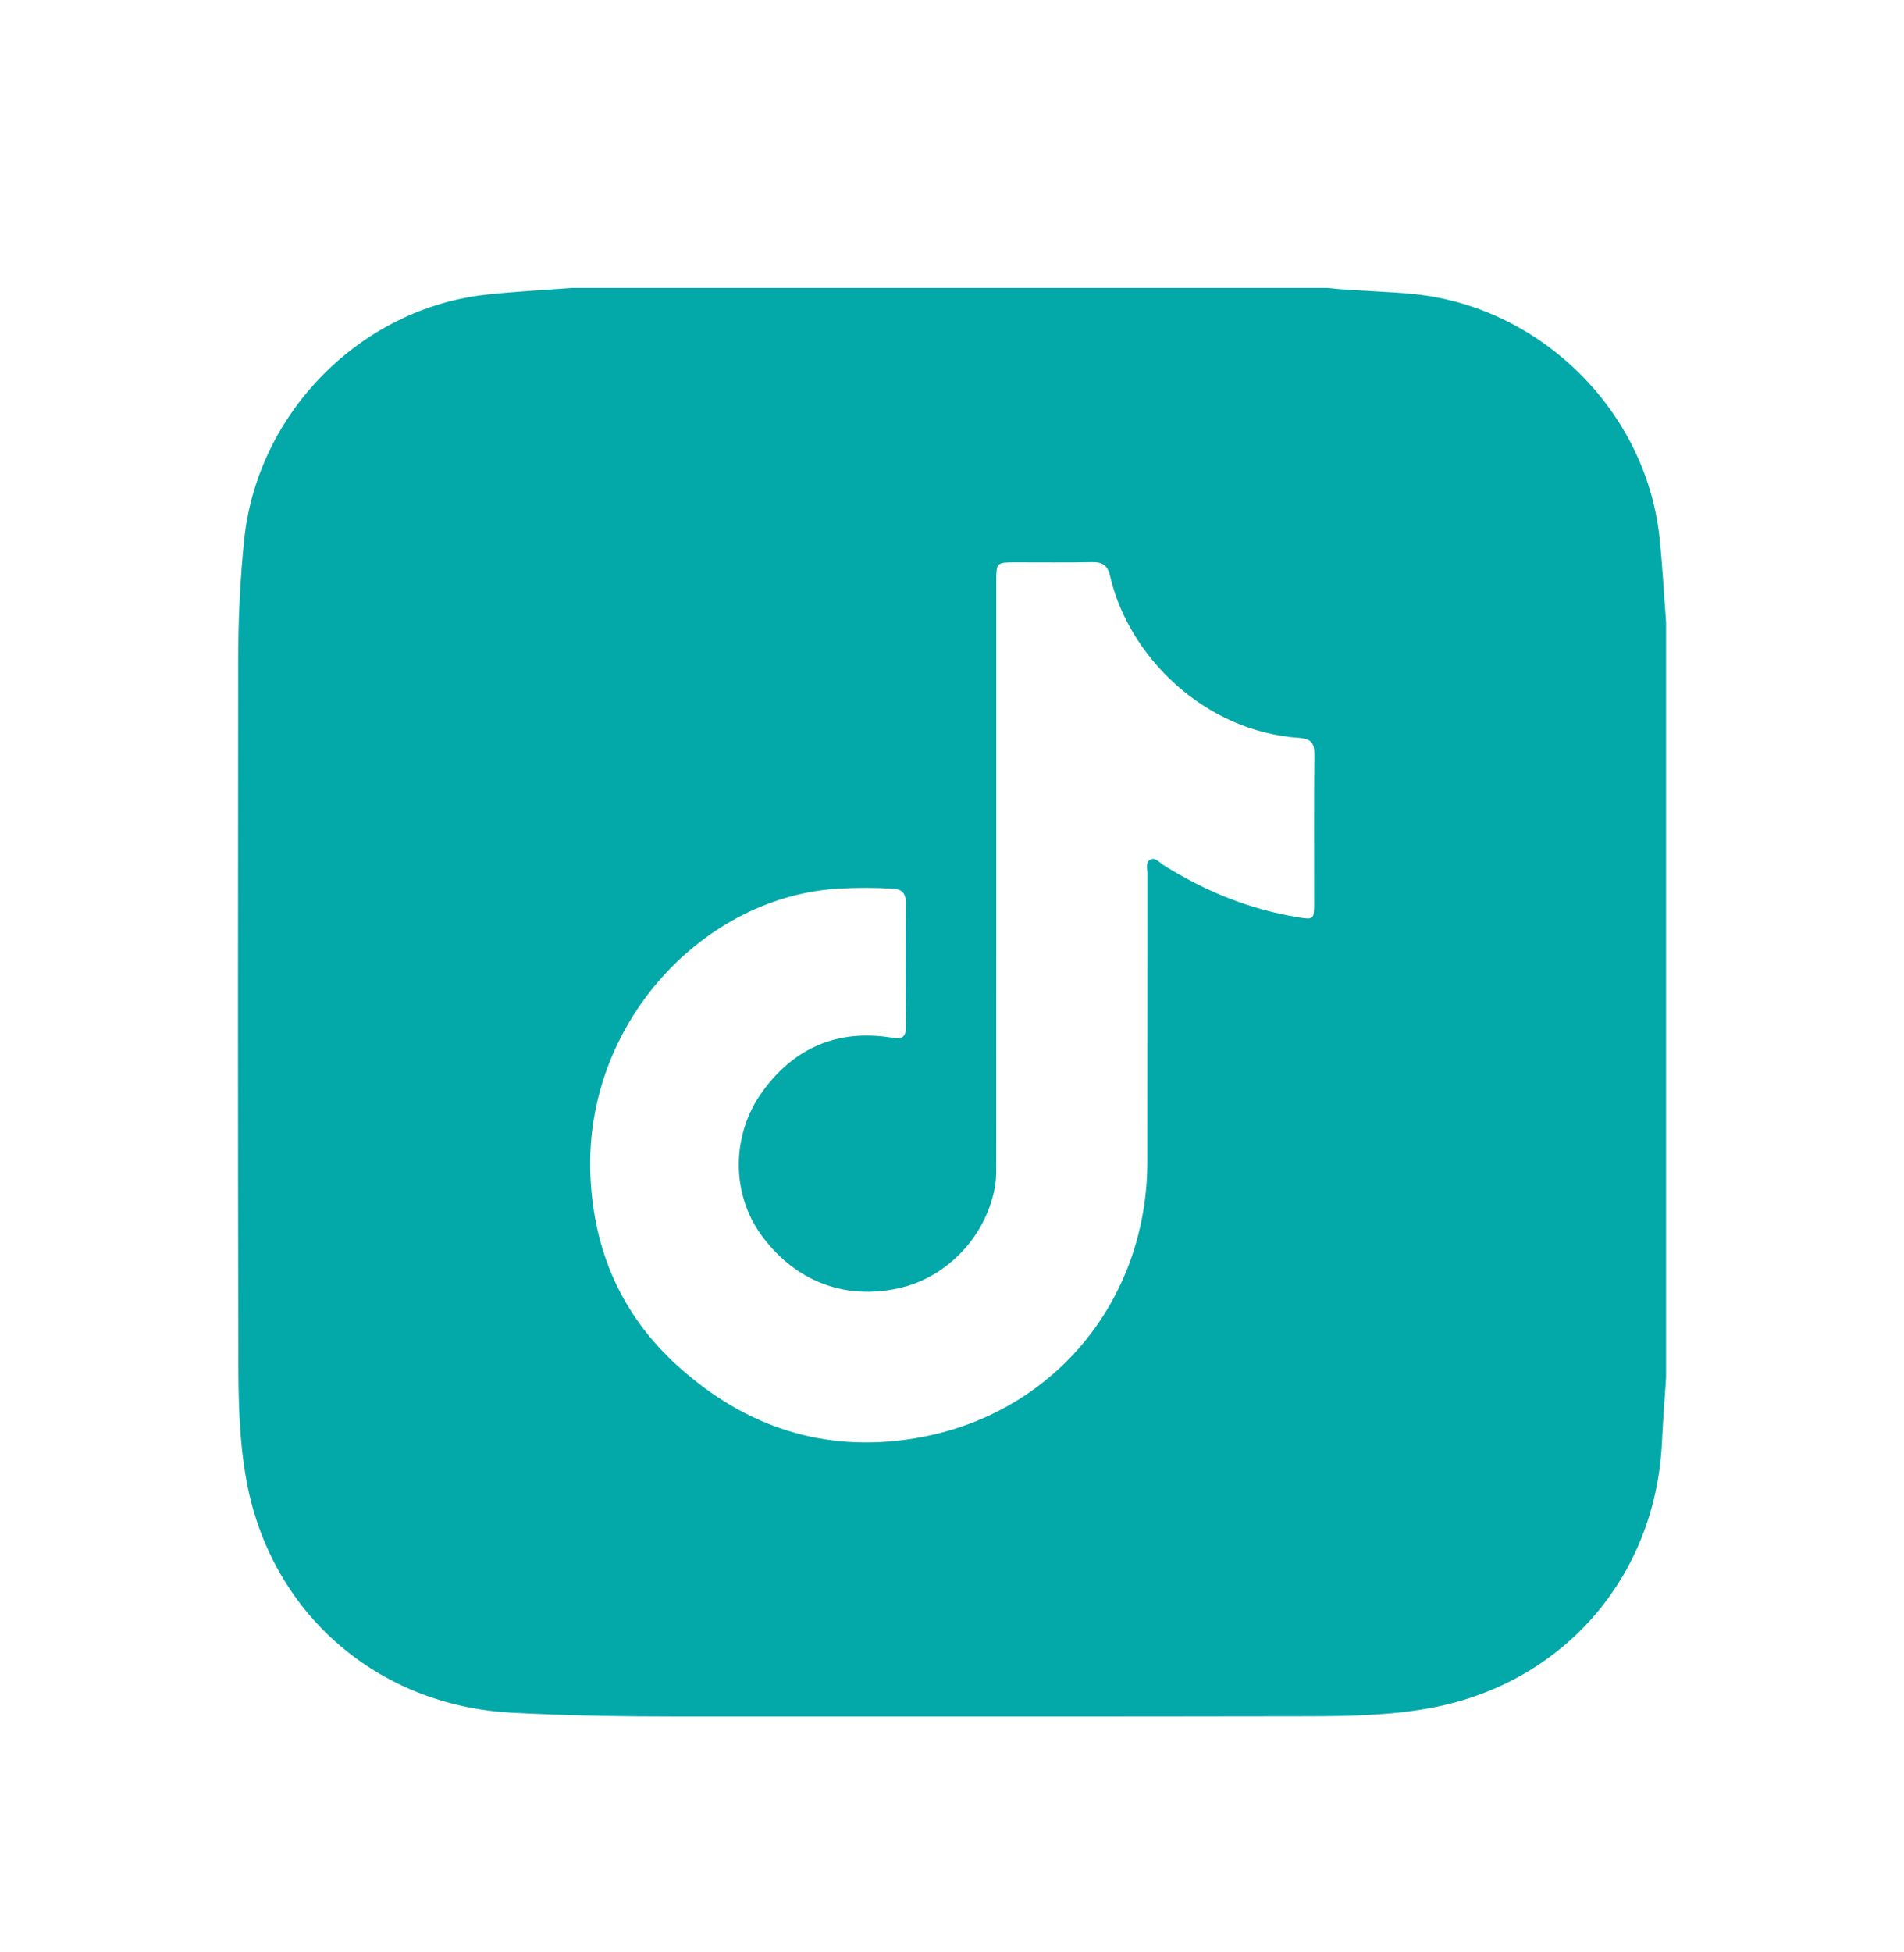 <svg xmlns="http://www.w3.org/2000/svg" width="40" height="41" viewBox="0 0 40 41" fill="none">
  <path d="M35.001 13.065V28.931C34.971 29.387 34.936 29.842 34.914 30.298C34.776 33.126 32.835 35.355 30.047 35.869C29.194 36.026 28.327 36.04 27.464 36.042C23.058 36.051 18.652 36.045 14.247 36.047C13.078 36.047 11.91 36.029 10.742 35.966C7.928 35.814 5.696 33.883 5.182 31.113C5.022 30.252 5.008 29.376 5.007 28.504C4.997 23.625 4.999 18.744 5.004 13.864C5.005 13.018 5.043 12.172 5.131 11.328C5.407 8.674 7.571 6.478 10.22 6.187C10.816 6.122 11.417 6.093 12.016 6.047C17.304 6.047 22.593 6.047 27.881 6.047C28.495 6.114 29.113 6.114 29.728 6.178C32.373 6.456 34.572 8.625 34.861 11.27C34.926 11.866 34.955 12.467 35.001 13.065L35.001 13.065ZM20.93 18.396C20.93 20.412 20.93 22.43 20.929 24.446C20.929 24.582 20.932 24.719 20.913 24.852C20.758 25.918 19.916 26.836 18.856 27.059C17.606 27.321 16.623 26.799 15.996 25.94C15.351 25.056 15.37 23.821 16.011 22.932C16.678 22.006 17.594 21.606 18.734 21.791C18.963 21.828 19.035 21.78 19.032 21.544C19.022 20.689 19.024 19.833 19.031 18.977C19.032 18.766 18.965 18.673 18.742 18.661C18.378 18.641 18.016 18.64 17.651 18.659C14.786 18.808 12.271 21.488 12.403 24.681C12.468 26.248 13.046 27.606 14.235 28.683C15.659 29.973 17.318 30.514 19.205 30.207C22.105 29.734 24.101 27.333 24.104 24.396C24.106 22.379 24.104 20.362 24.106 18.345C24.106 18.247 24.064 18.116 24.155 18.059C24.269 17.987 24.355 18.114 24.443 18.168C25.322 18.719 26.265 19.103 27.293 19.266C27.593 19.313 27.607 19.302 27.608 18.988C27.609 17.937 27.602 16.886 27.612 15.835C27.615 15.594 27.531 15.512 27.294 15.496C25.31 15.362 23.707 13.793 23.319 12.088C23.27 11.872 23.158 11.801 22.945 11.805C22.403 11.816 21.86 11.808 21.318 11.809C20.941 11.809 20.93 11.819 20.93 12.193C20.929 14.261 20.93 16.328 20.93 18.396V18.396Z" fill="#03A8A9"/>
</svg>